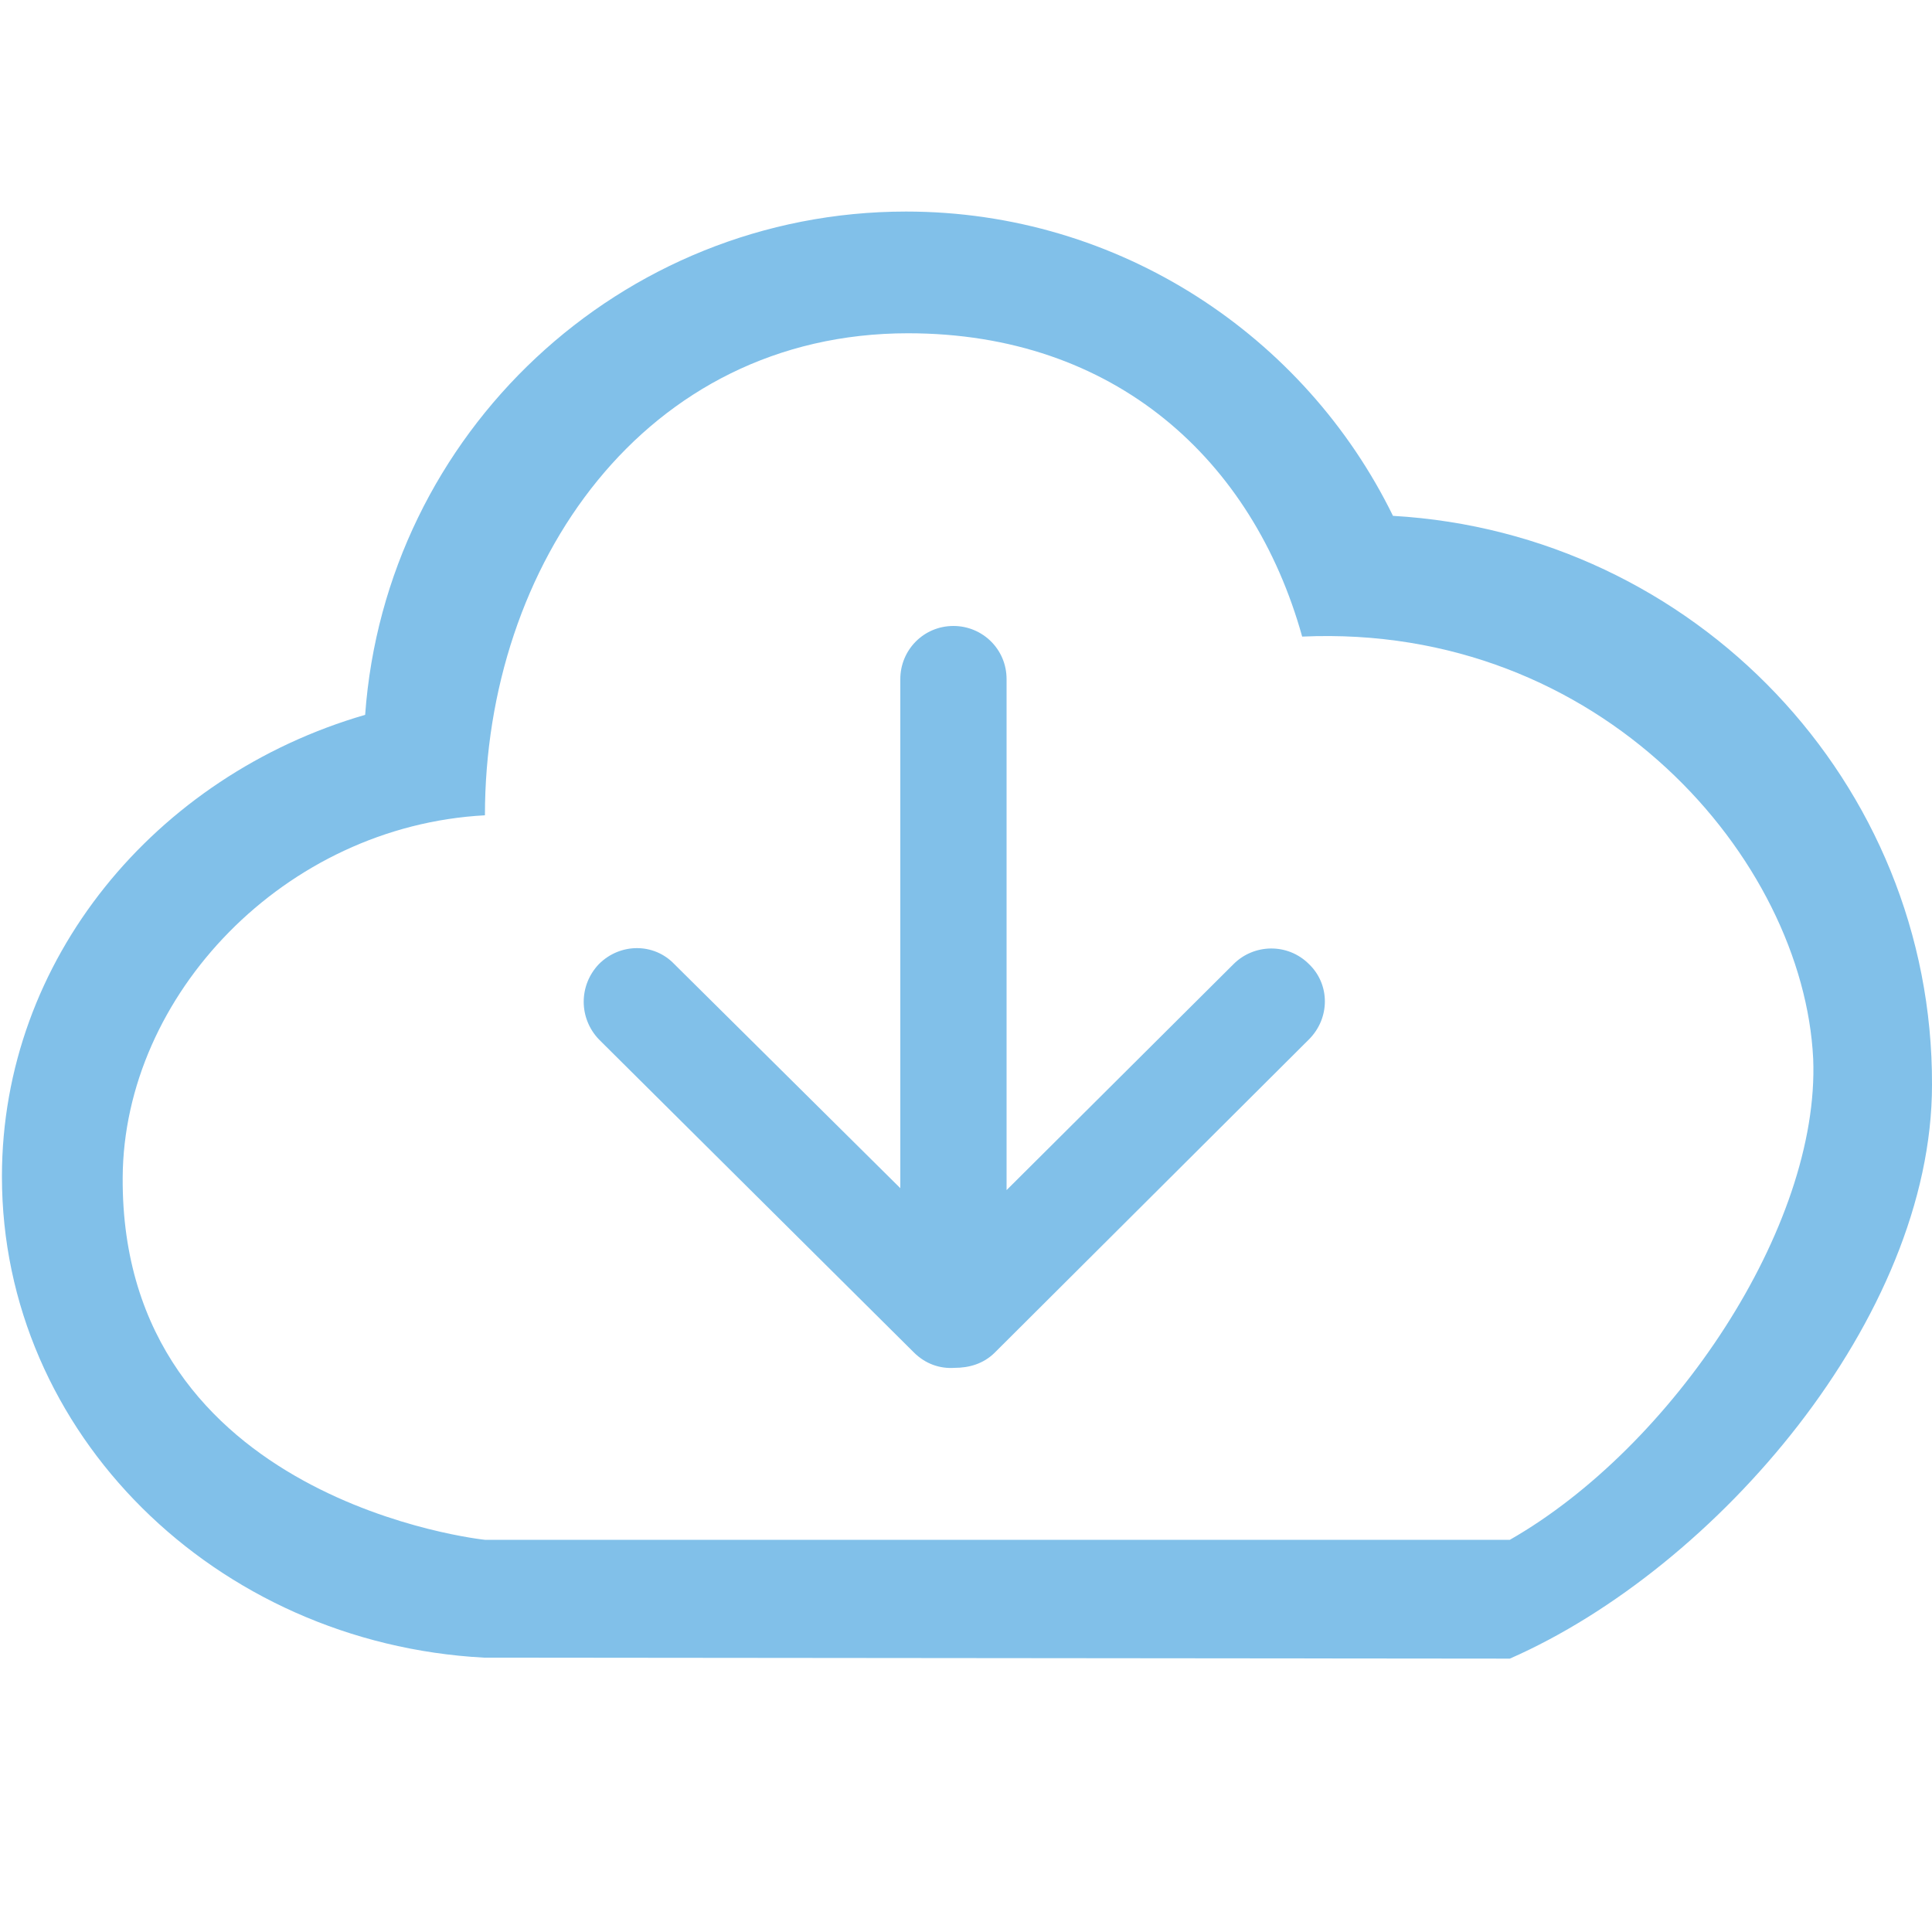 <?xml version="1.0" encoding="utf-8"?>
<!-- Generator: Adobe Illustrator 25.2.1, SVG Export Plug-In . SVG Version: 6.00 Build 0)  -->
<svg version="1.1" id="图层_1" xmlns="http://www.w3.org/2000/svg" xmlns:xlink="http://www.w3.org/1999/xlink" x="0px" y="0px"
	 viewBox="0 0 200 200" style="enable-background:new 0 0 200 200;" xml:space="preserve">
<style type="text/css">
	.st0{fill:#81C0E9;}
</style>
<path class="st0" d="M144.2,53.4c-9.1-18.6-28.3-31.5-50.4-31.5c-29.6,0-53.9,23-56,52.1C16.1,80.3,0.2,99.3,0.2,121.8
	c0,26.6,22.1,48.3,49.9,49.8l106.2,0.1c21.4-9.4,43.7-35.3,43.7-59.4C200.1,81,175.4,55.2,144.2,53.4L144.2,53.4z M156.3,159.4H50.2
	c0,0-37.7-3.9-37.5-37.5c0.1-18.9,16.8-36.4,37.5-37.5c0-25.9,16.5-49.9,43.8-49.9c21.4,0,35.7,13.1,40.8,31.4
	c31-1.4,51.9,23.1,52.9,43.7C188.4,127,173.1,149.8,156.3,159.4L156.3,159.4z"/>
<path class="st0" d="M69.8,99.8L93.2,123V70.3c0-3,2.4-5.5,5.5-5.5c3,0,5.5,2.4,5.5,5.5v52.9l23.5-23.4c2.1-2.1,5.6-2.2,7.8,0l0,0
	c2.2,2.1,2.2,5.6,0,7.8L103,140c-1.2,1.2-2.7,1.6-4.2,1.6c-1.5,0.1-3-0.4-4.2-1.6L62,107.6c-2.1-2.2-2.1-5.6,0-7.8
	C64.2,97.6,67.7,97.6,69.8,99.8L69.8,99.8z"/>
</svg>
